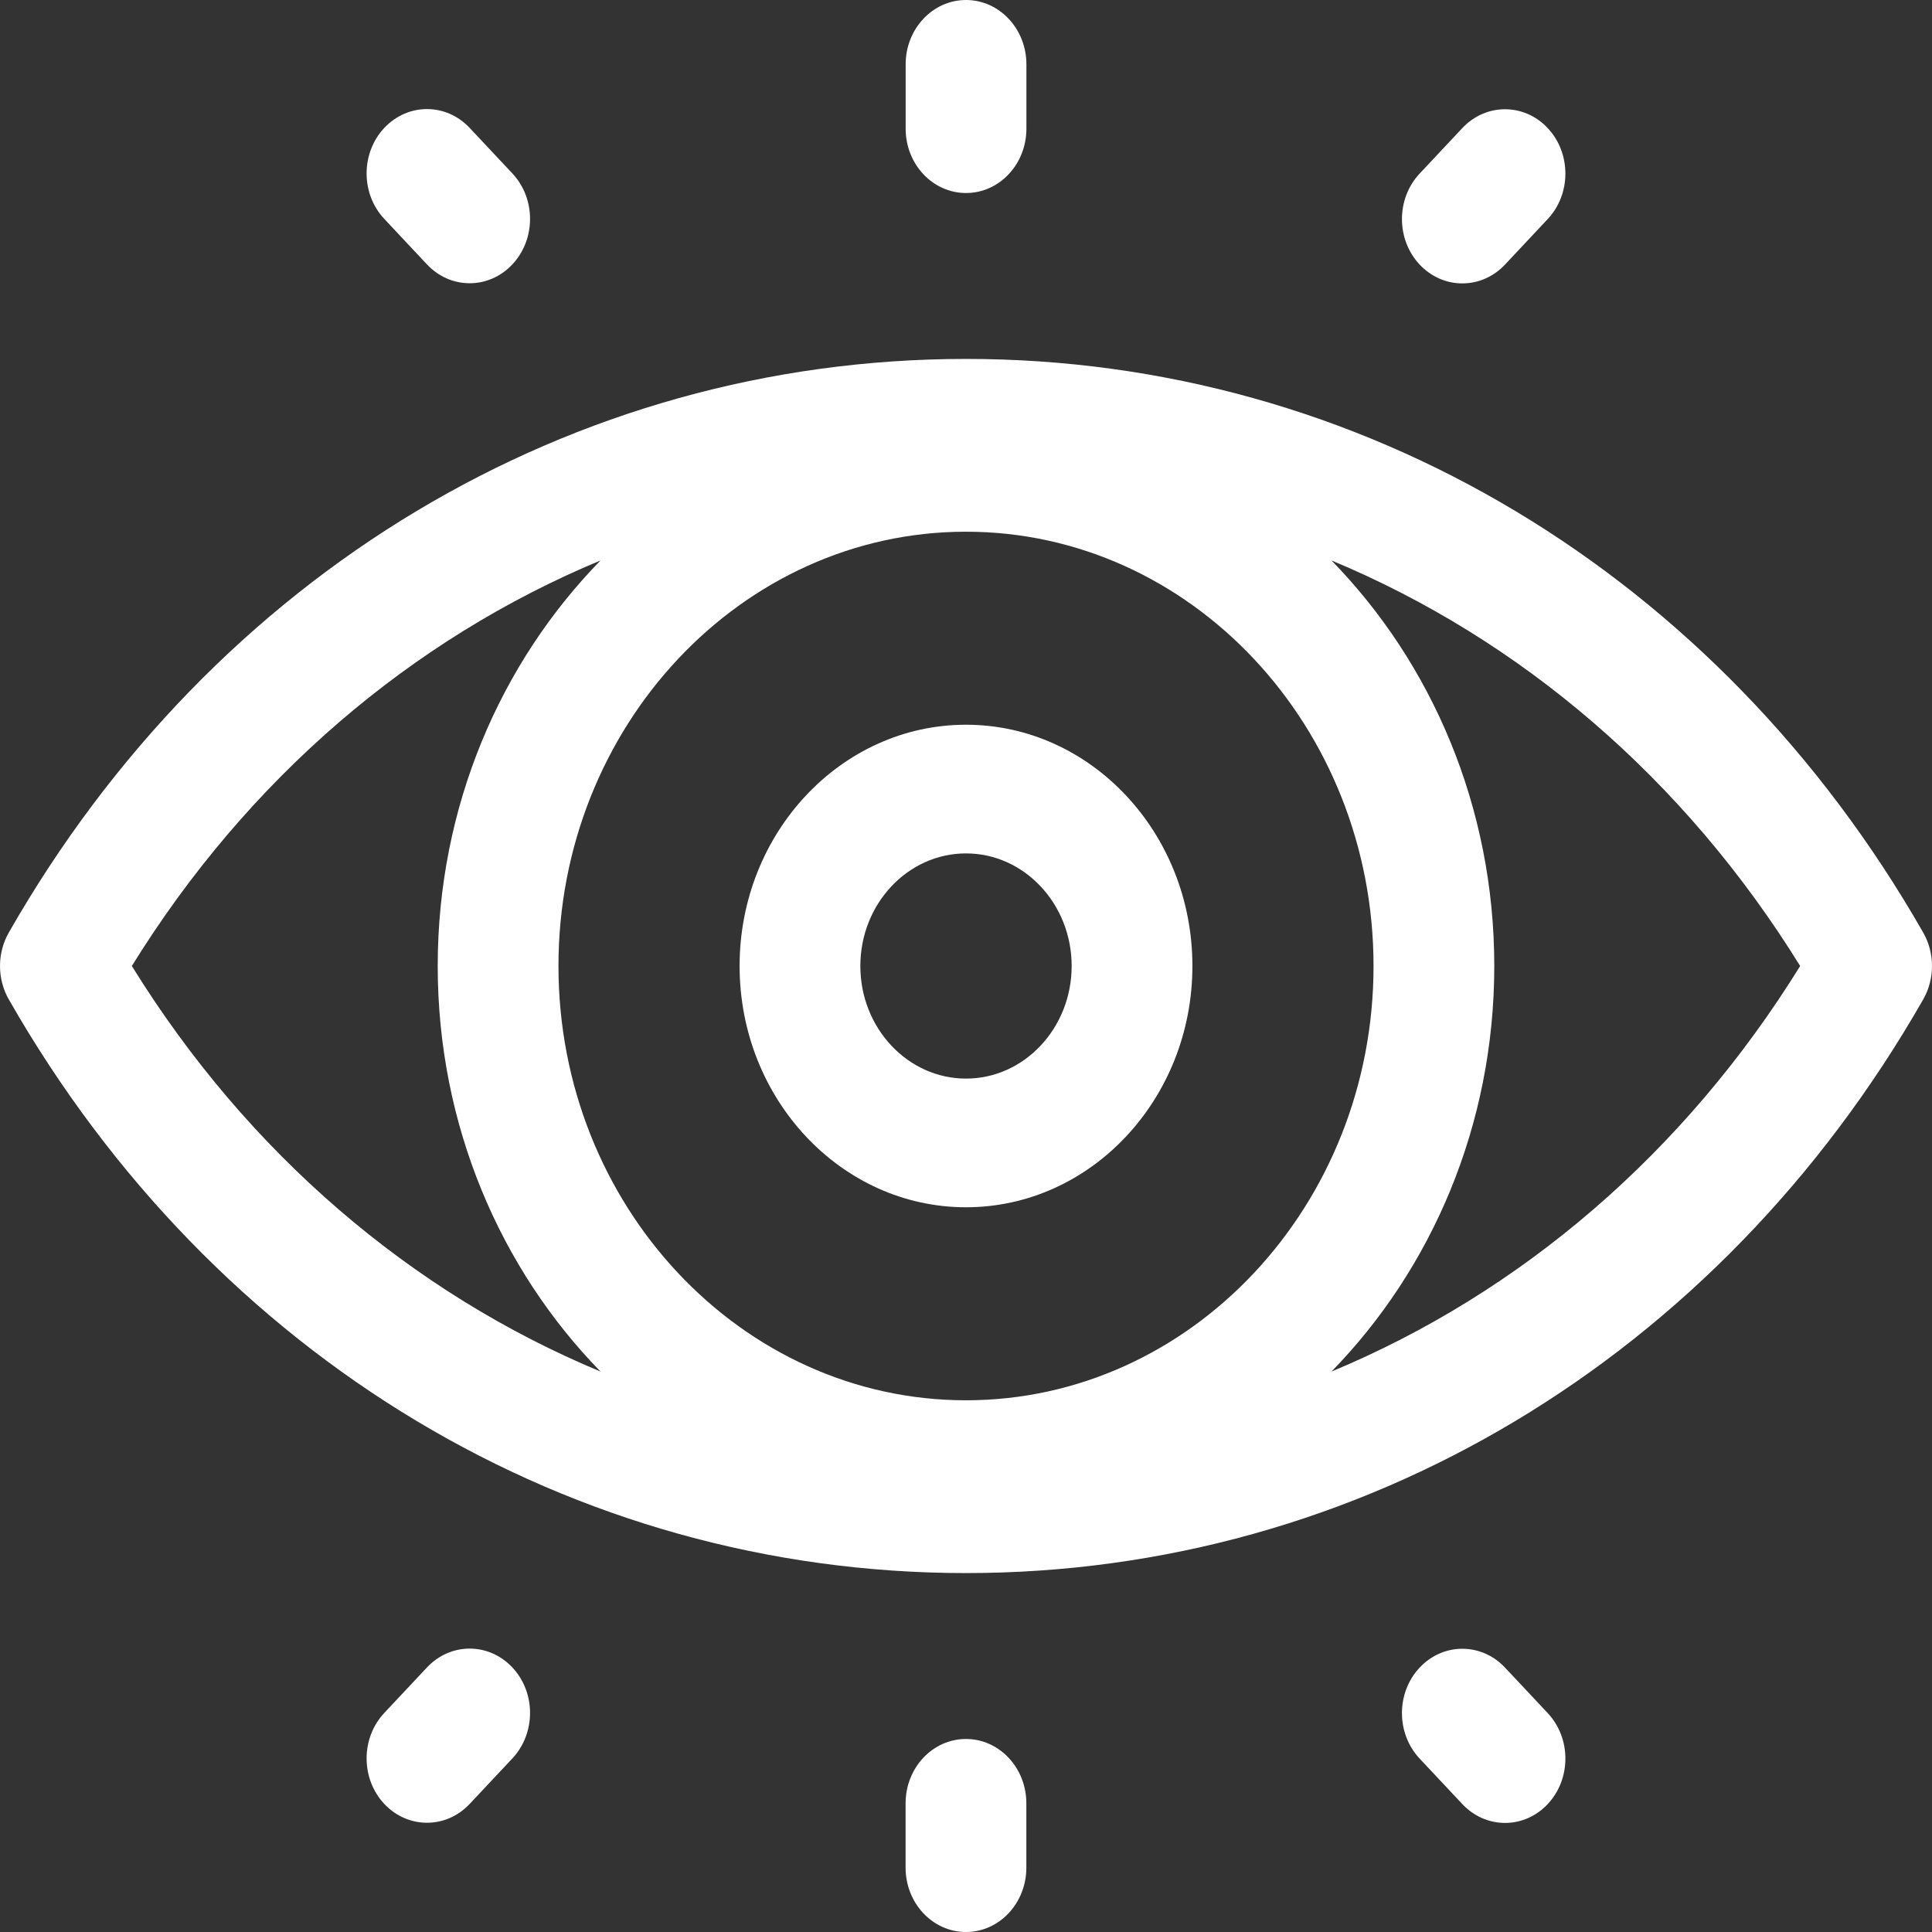 <?xml version="1.0" encoding="UTF-8"?> <svg xmlns="http://www.w3.org/2000/svg" width="590" height="590" viewBox="0 0 590 590" fill="none"><rect x="0" y="0" width="590" height="590" fill="#333333" stroke="none"/><g clip-path="url(#clip0_5339_7566)"><path d="M295.009 58.945C305.191 58.945 313.447 50.147 313.447 39.296V19.649C313.447 8.798 305.191 0 295.009 0C284.826 0 276.571 8.798 276.571 19.649V39.297C276.572 50.147 284.827 58.945 295.009 58.945ZM446.57 86.545C448.991 86.548 451.389 86.042 453.626 85.055C455.863 84.068 457.895 82.62 459.606 80.794L472.642 66.902C479.844 59.232 479.844 46.789 472.642 39.114C465.449 31.443 453.772 31.443 446.571 39.114L433.534 53.006C426.332 60.681 426.332 73.119 433.534 80.794C435.245 82.62 437.277 84.068 439.514 85.055C441.751 86.042 444.148 86.549 446.57 86.545ZM130.389 80.742C132.1 82.569 134.133 84.019 136.37 85.007C138.608 85.994 141.007 86.501 143.429 86.498C145.851 86.501 148.249 85.994 150.487 85.007C152.724 84.019 154.756 82.569 156.466 80.742C163.668 73.072 163.668 60.633 156.47 52.959L143.434 39.066C136.232 31.391 124.56 31.391 117.358 39.061C110.155 46.732 110.155 59.174 117.353 66.85L130.389 80.742ZM294.991 531.056C284.809 531.056 276.553 539.854 276.553 550.705V570.353C276.553 581.204 284.809 590.002 294.991 590.002C305.173 590.002 313.429 581.204 313.429 570.353V550.705C313.429 539.854 305.173 531.056 294.991 531.056ZM130.394 509.206L117.358 523.098C110.155 530.768 110.155 543.211 117.358 550.886C120.954 554.719 125.677 556.638 130.394 556.638C135.112 556.638 139.829 554.719 143.43 550.886L156.466 536.994C163.669 529.319 163.669 516.881 156.466 509.206C149.273 501.536 137.596 501.536 130.394 509.206ZM459.611 509.259C452.408 501.584 440.737 501.584 433.534 509.259C426.332 516.929 426.332 529.368 433.53 537.042L446.566 550.935C448.277 552.762 450.309 554.211 452.547 555.199C454.785 556.187 457.184 556.694 459.607 556.691C462.028 556.695 464.426 556.189 466.664 555.202C468.901 554.215 470.933 552.766 472.643 550.94C479.845 543.269 479.845 530.827 472.648 523.151L459.611 509.259ZM587.31 284.783C524.633 175.097 415.358 109.609 295 109.609C174.643 109.609 65.367 175.097 2.691 284.783C0.931 287.861 0 291.396 0 295C0 298.604 0.931 302.139 2.691 305.217C65.368 414.903 174.643 480.391 295 480.391C415.358 480.391 524.633 414.903 587.31 305.217C589.07 302.139 590 298.604 590 295C590 291.396 589.07 287.861 587.31 284.783ZM295 427.625C226.377 427.625 170.546 368.128 170.546 294.999C170.546 221.871 226.377 162.374 295 162.374C363.624 162.374 419.454 221.871 419.454 294.999C419.454 368.128 363.624 427.625 295 427.625ZM40.264 295C75.637 237.826 125.65 195.172 183.395 171.149C152.815 202.454 133.671 246.35 133.671 295C133.671 343.651 152.815 387.547 183.395 418.852C125.65 394.828 75.637 352.175 40.264 295ZM406.604 418.852C437.184 387.547 456.328 343.651 456.328 295C456.328 246.35 437.184 202.454 406.604 171.149C464.351 195.172 514.363 237.826 549.736 295C514.363 352.175 464.351 394.828 406.604 418.852Z" fill="white"></path><path d="M295 221.32C256.874 221.32 225.86 254.371 225.86 295.001C225.86 335.631 256.874 368.681 295 368.681C333.127 368.681 364.141 335.631 364.141 295.001C364.141 254.371 333.126 221.32 295 221.32ZM295 329.385C277.211 329.385 262.735 313.958 262.735 295.001C262.735 276.043 277.211 260.616 295 260.616C312.79 260.616 327.266 276.043 327.266 295.001C327.266 313.958 312.79 329.385 295 329.385Z" fill="white"></path></g><defs><clipPath id="clip0_5339_7566"><rect width="590" height="590" fill="white"></rect></clipPath></defs></svg> 